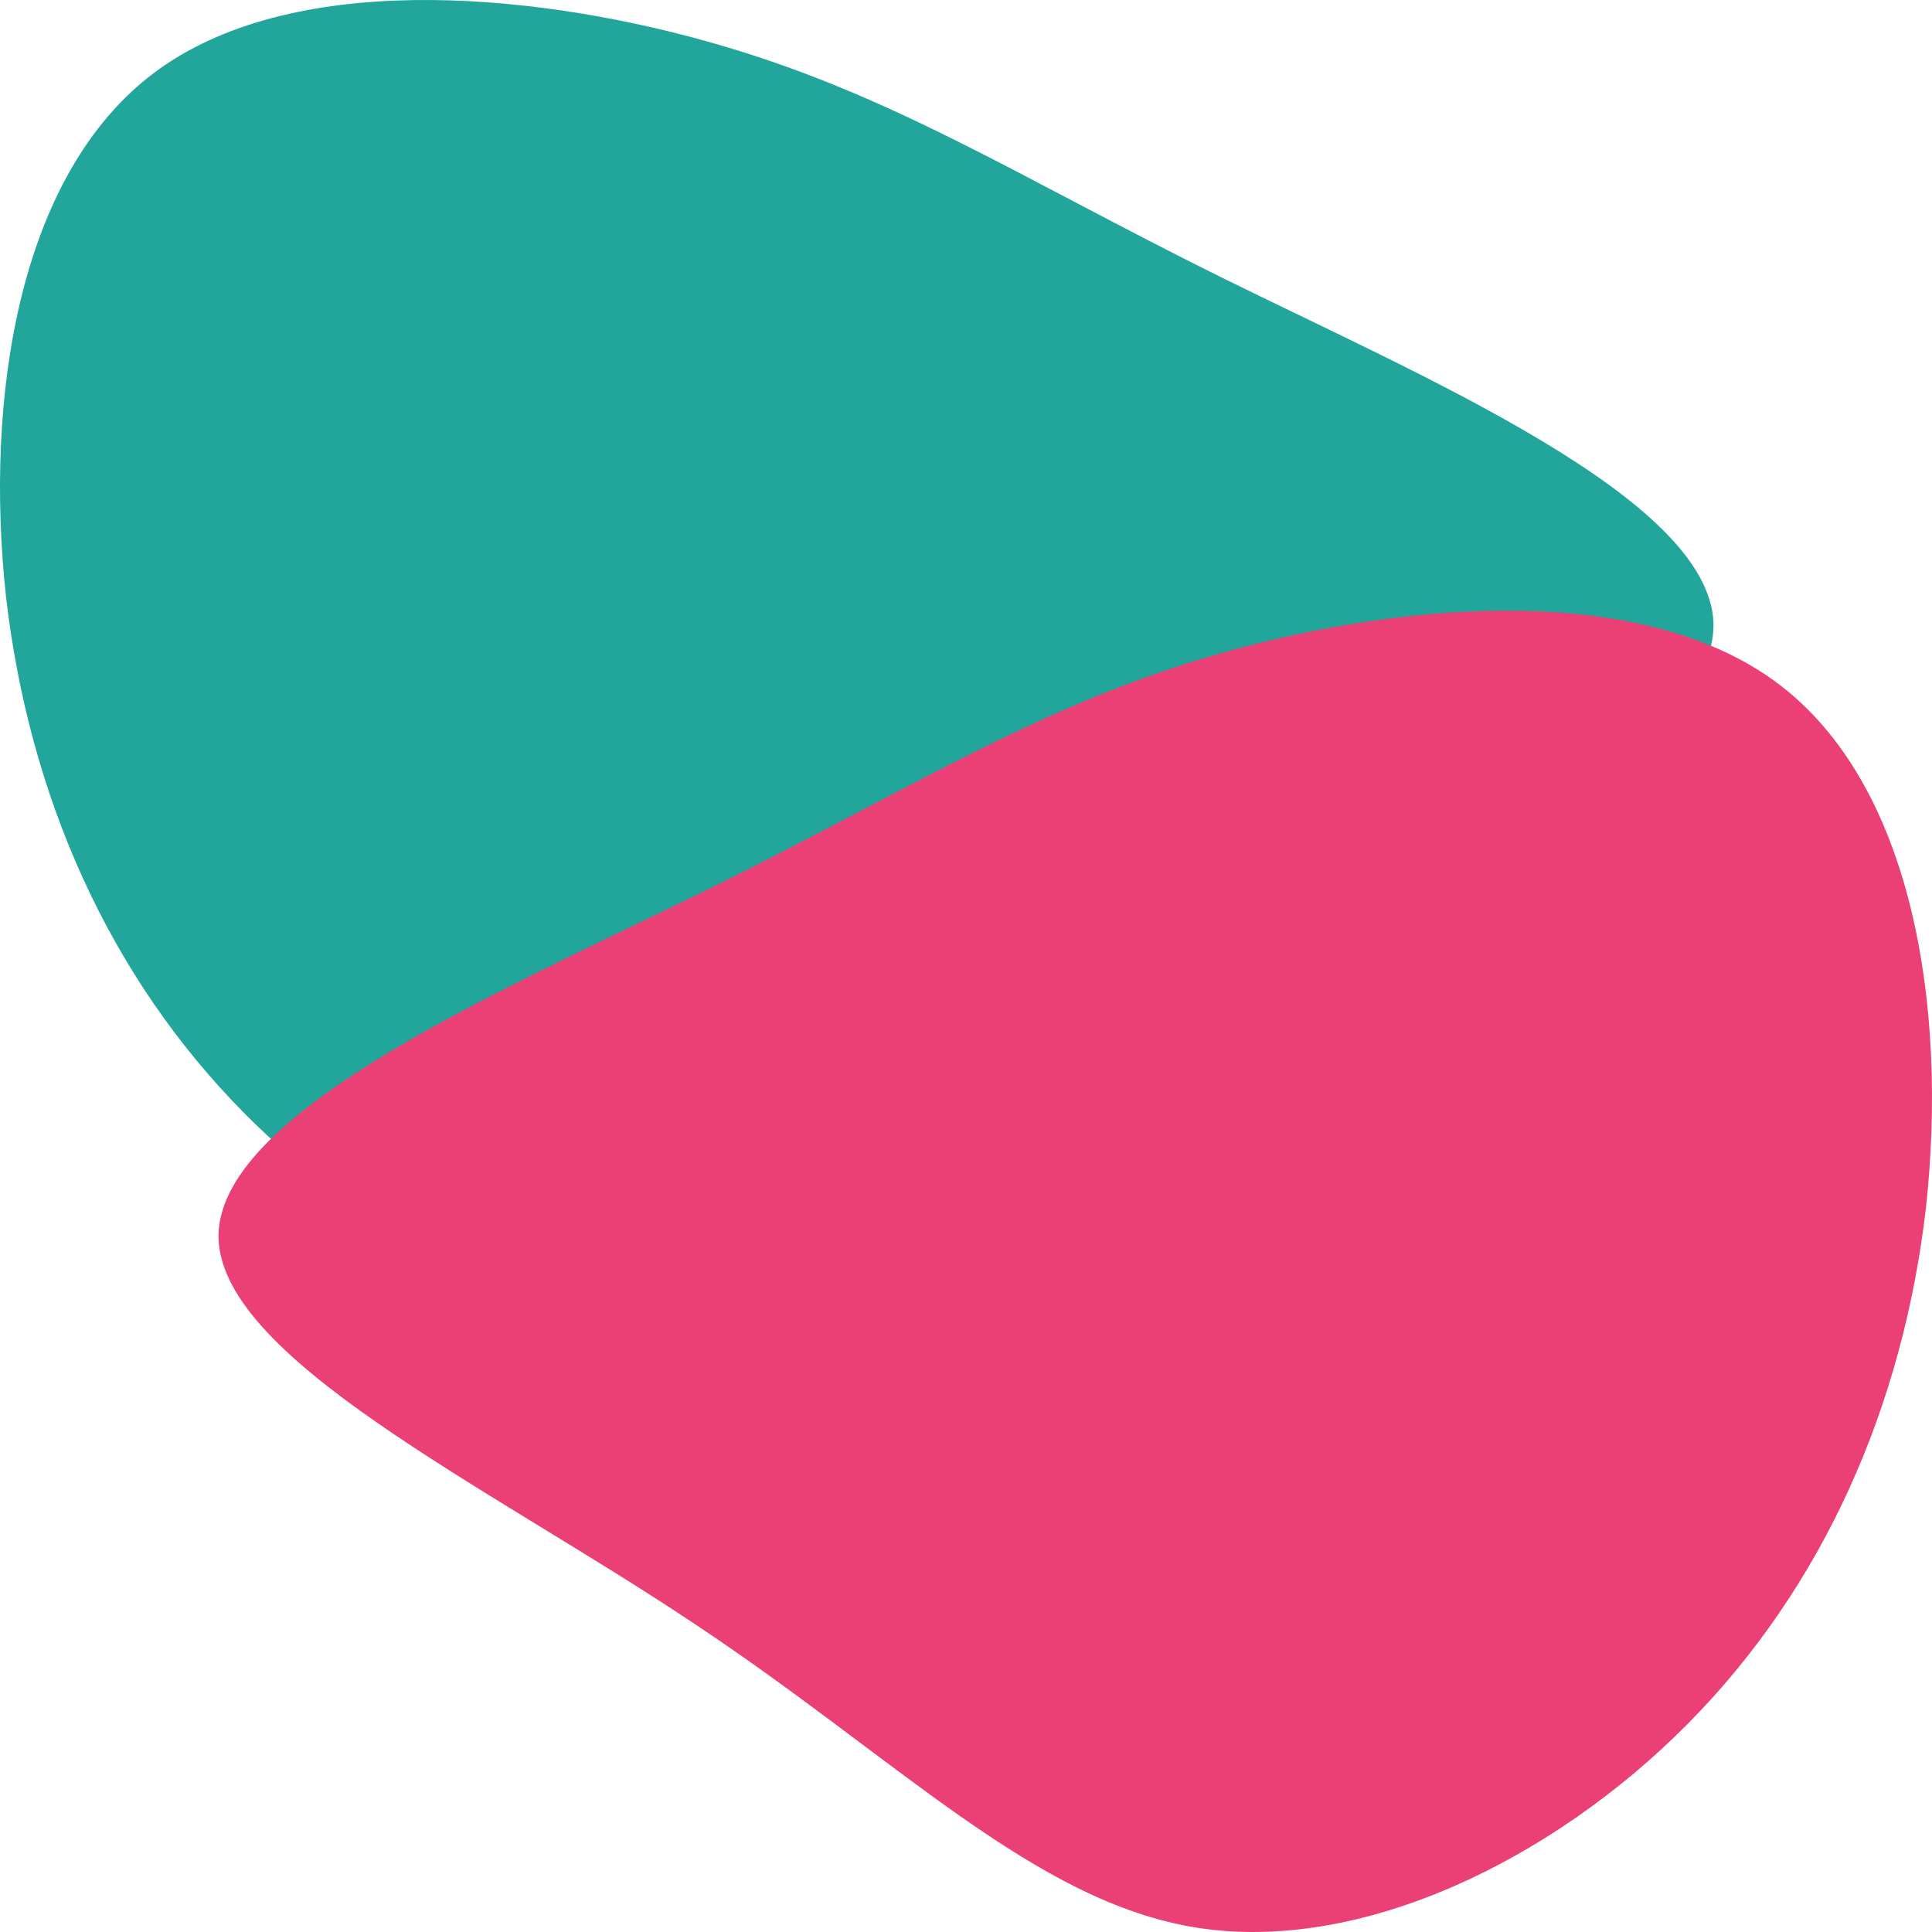 <svg width="200" height="200" viewBox="0 0 200 200" fill="none" xmlns="http://www.w3.org/2000/svg">
<g clip-path="url(#clip0_204_66)">
<path d="M15.944 7.544C1.959 18.049 -1.638 41.059 0.627 61.818C3.024 82.452 11.282 101.085 25.268 115.217C39.253 129.348 59.099 138.977 76.015 136.351C92.931 133.725 107.183 118.718 128.361 104.712C149.539 90.581 177.776 77.2 177.377 64.444C176.844 51.563 147.674 39.183 126.363 28.678C105.185 18.174 91.999 9.545 73.218 4.293C54.438 -0.96 29.93 -2.961 15.944 7.544Z" fill="#22A69B"/>
<path d="M184.056 70.761C198.041 81.265 201.638 104.276 199.373 125.035C196.976 145.669 188.718 164.302 174.732 178.434C160.747 192.565 140.901 202.194 123.985 199.568C107.069 196.942 92.817 181.935 71.639 167.929C50.461 153.798 22.224 140.417 22.623 127.661C23.156 114.78 52.326 102.4 73.637 91.895C94.815 81.391 108.001 72.762 126.782 67.509C145.563 62.257 170.07 60.256 184.056 70.761Z" fill="#EA4076"/>
</g>
<defs>
<clipPath id="clip0_204_66">
<rect width="200" height="200" fill="white"/>
</clipPath>
</defs>
</svg>
